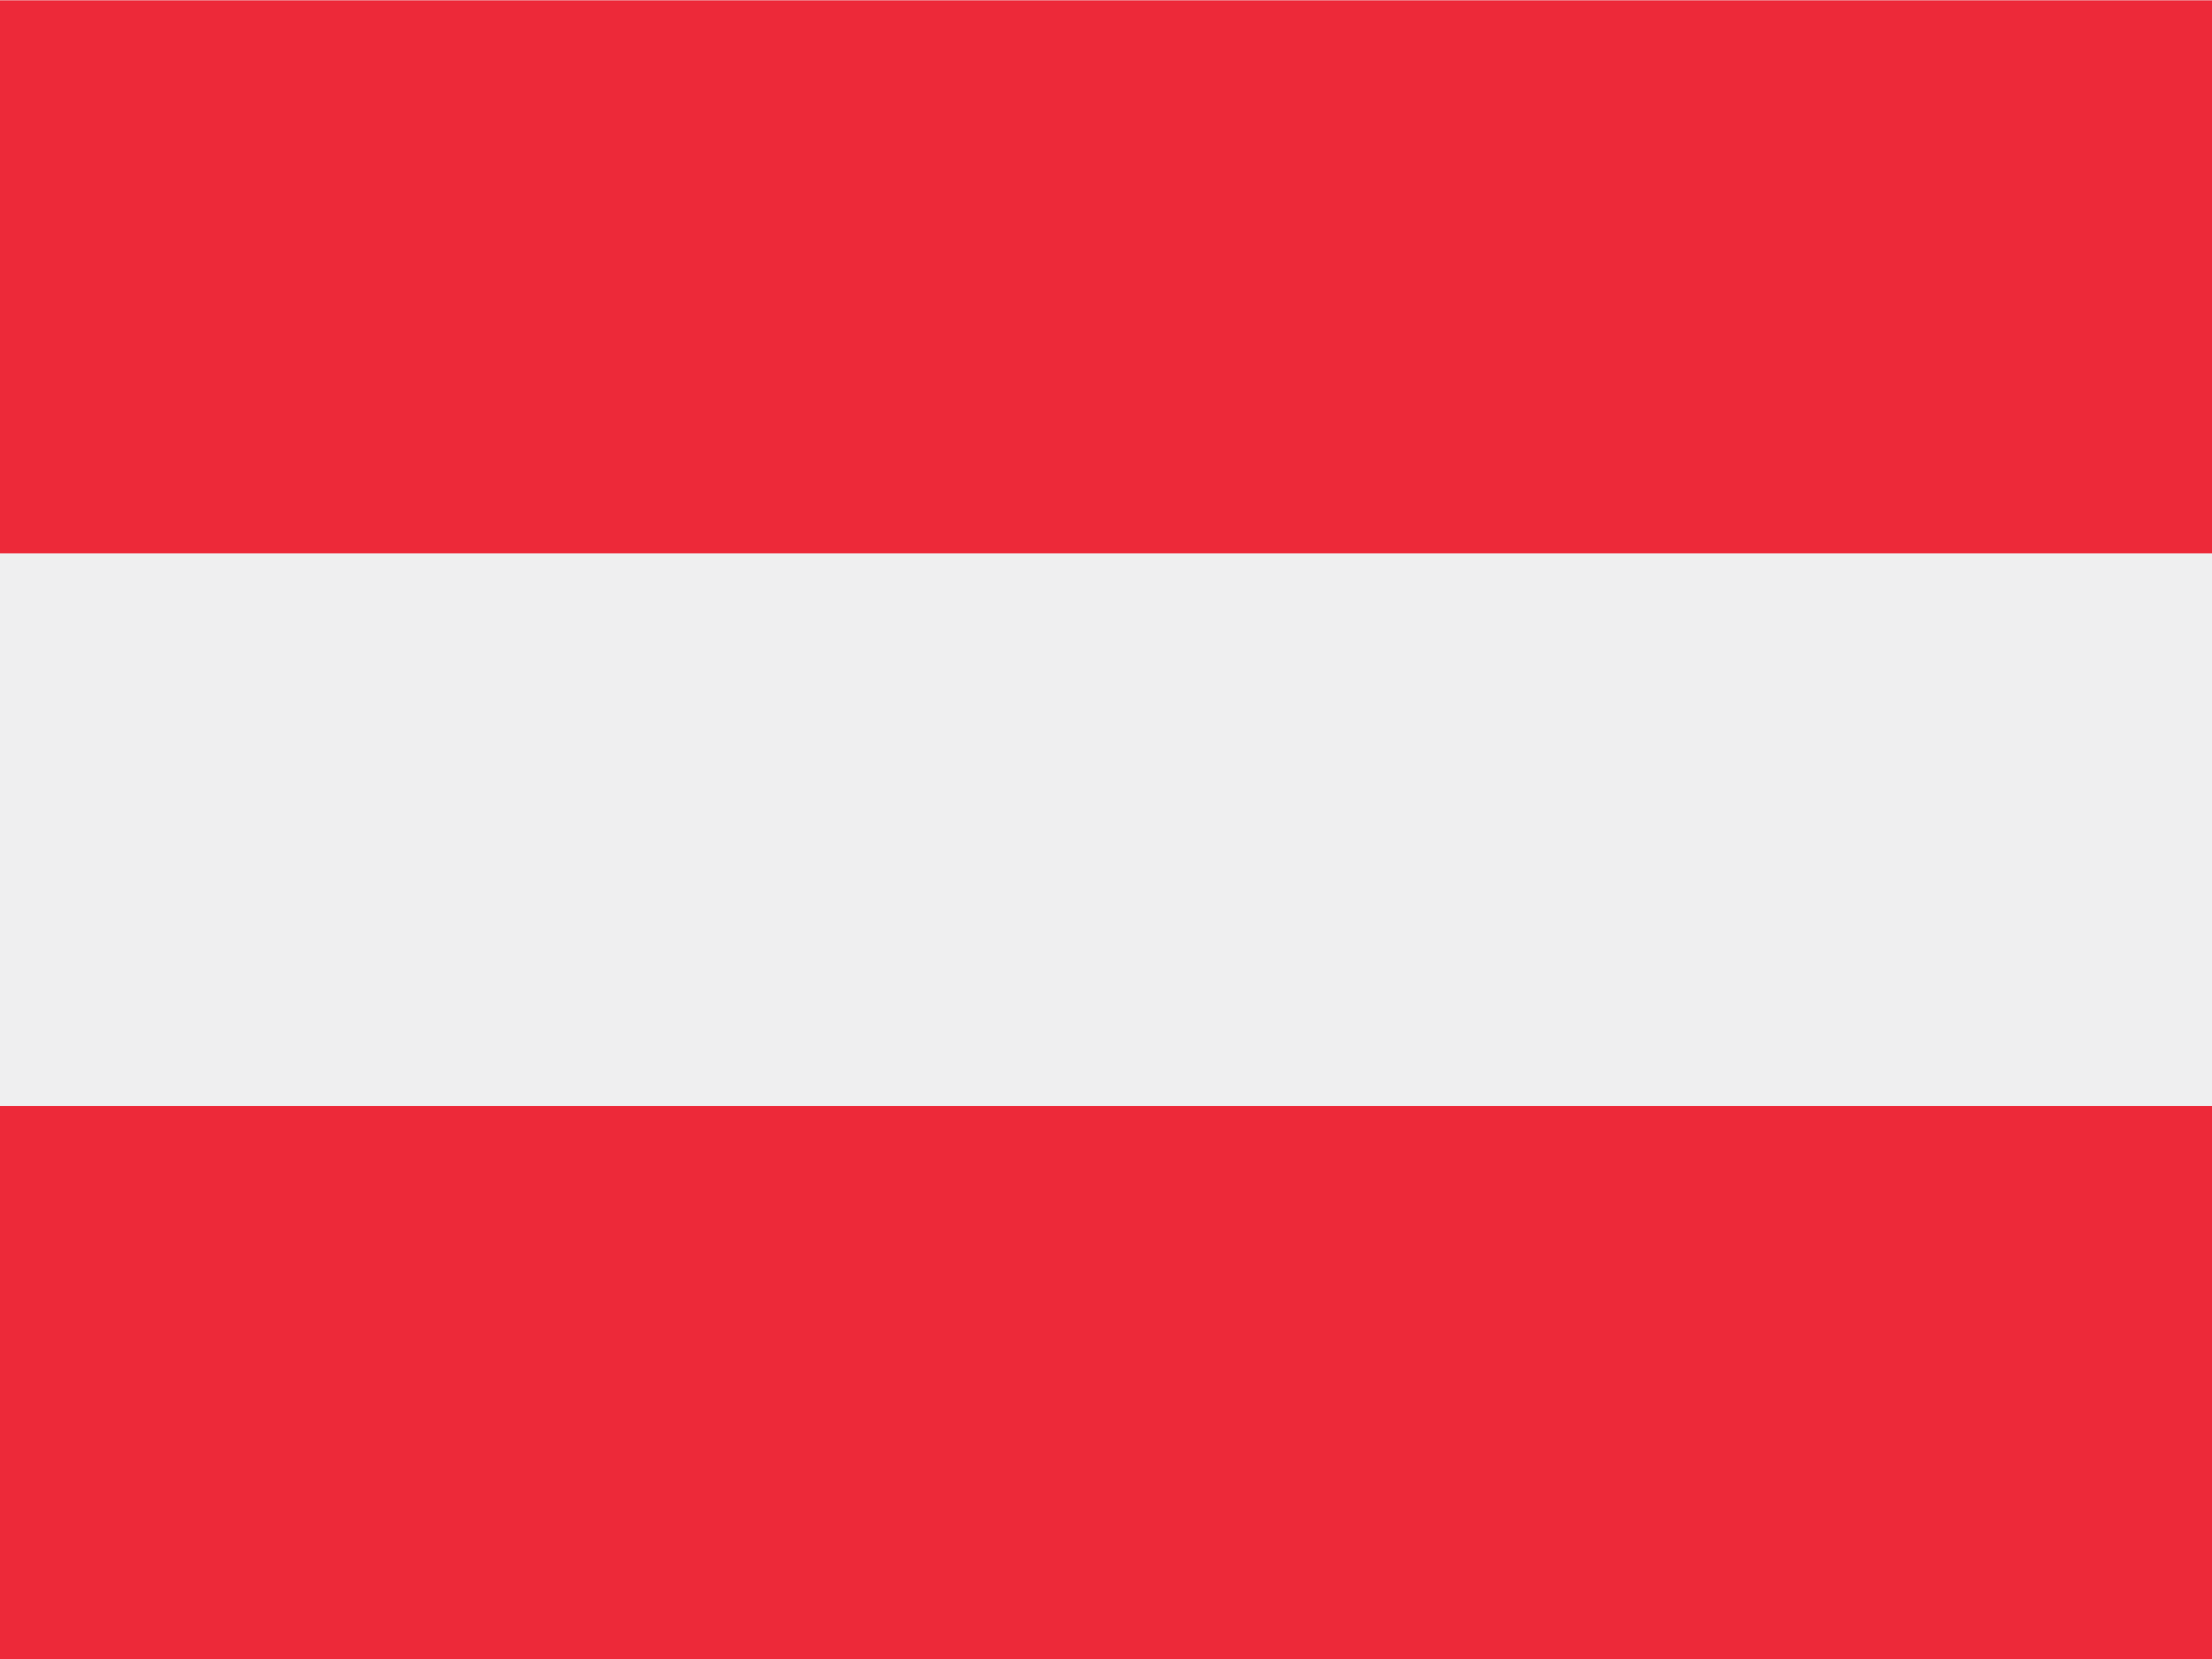<svg xmlns="http://www.w3.org/2000/svg" id="flag-icon-css-at" viewBox="0 0 640 480">
  <g fill-rule="evenodd">
    <path fill="#efeff0" d="M640 480H0V0h640z"/>
    <path fill="#ed2939" d="M640 480H0V320h640zm0-319.9H0V.1h640z"/>
  </g>
</svg>

